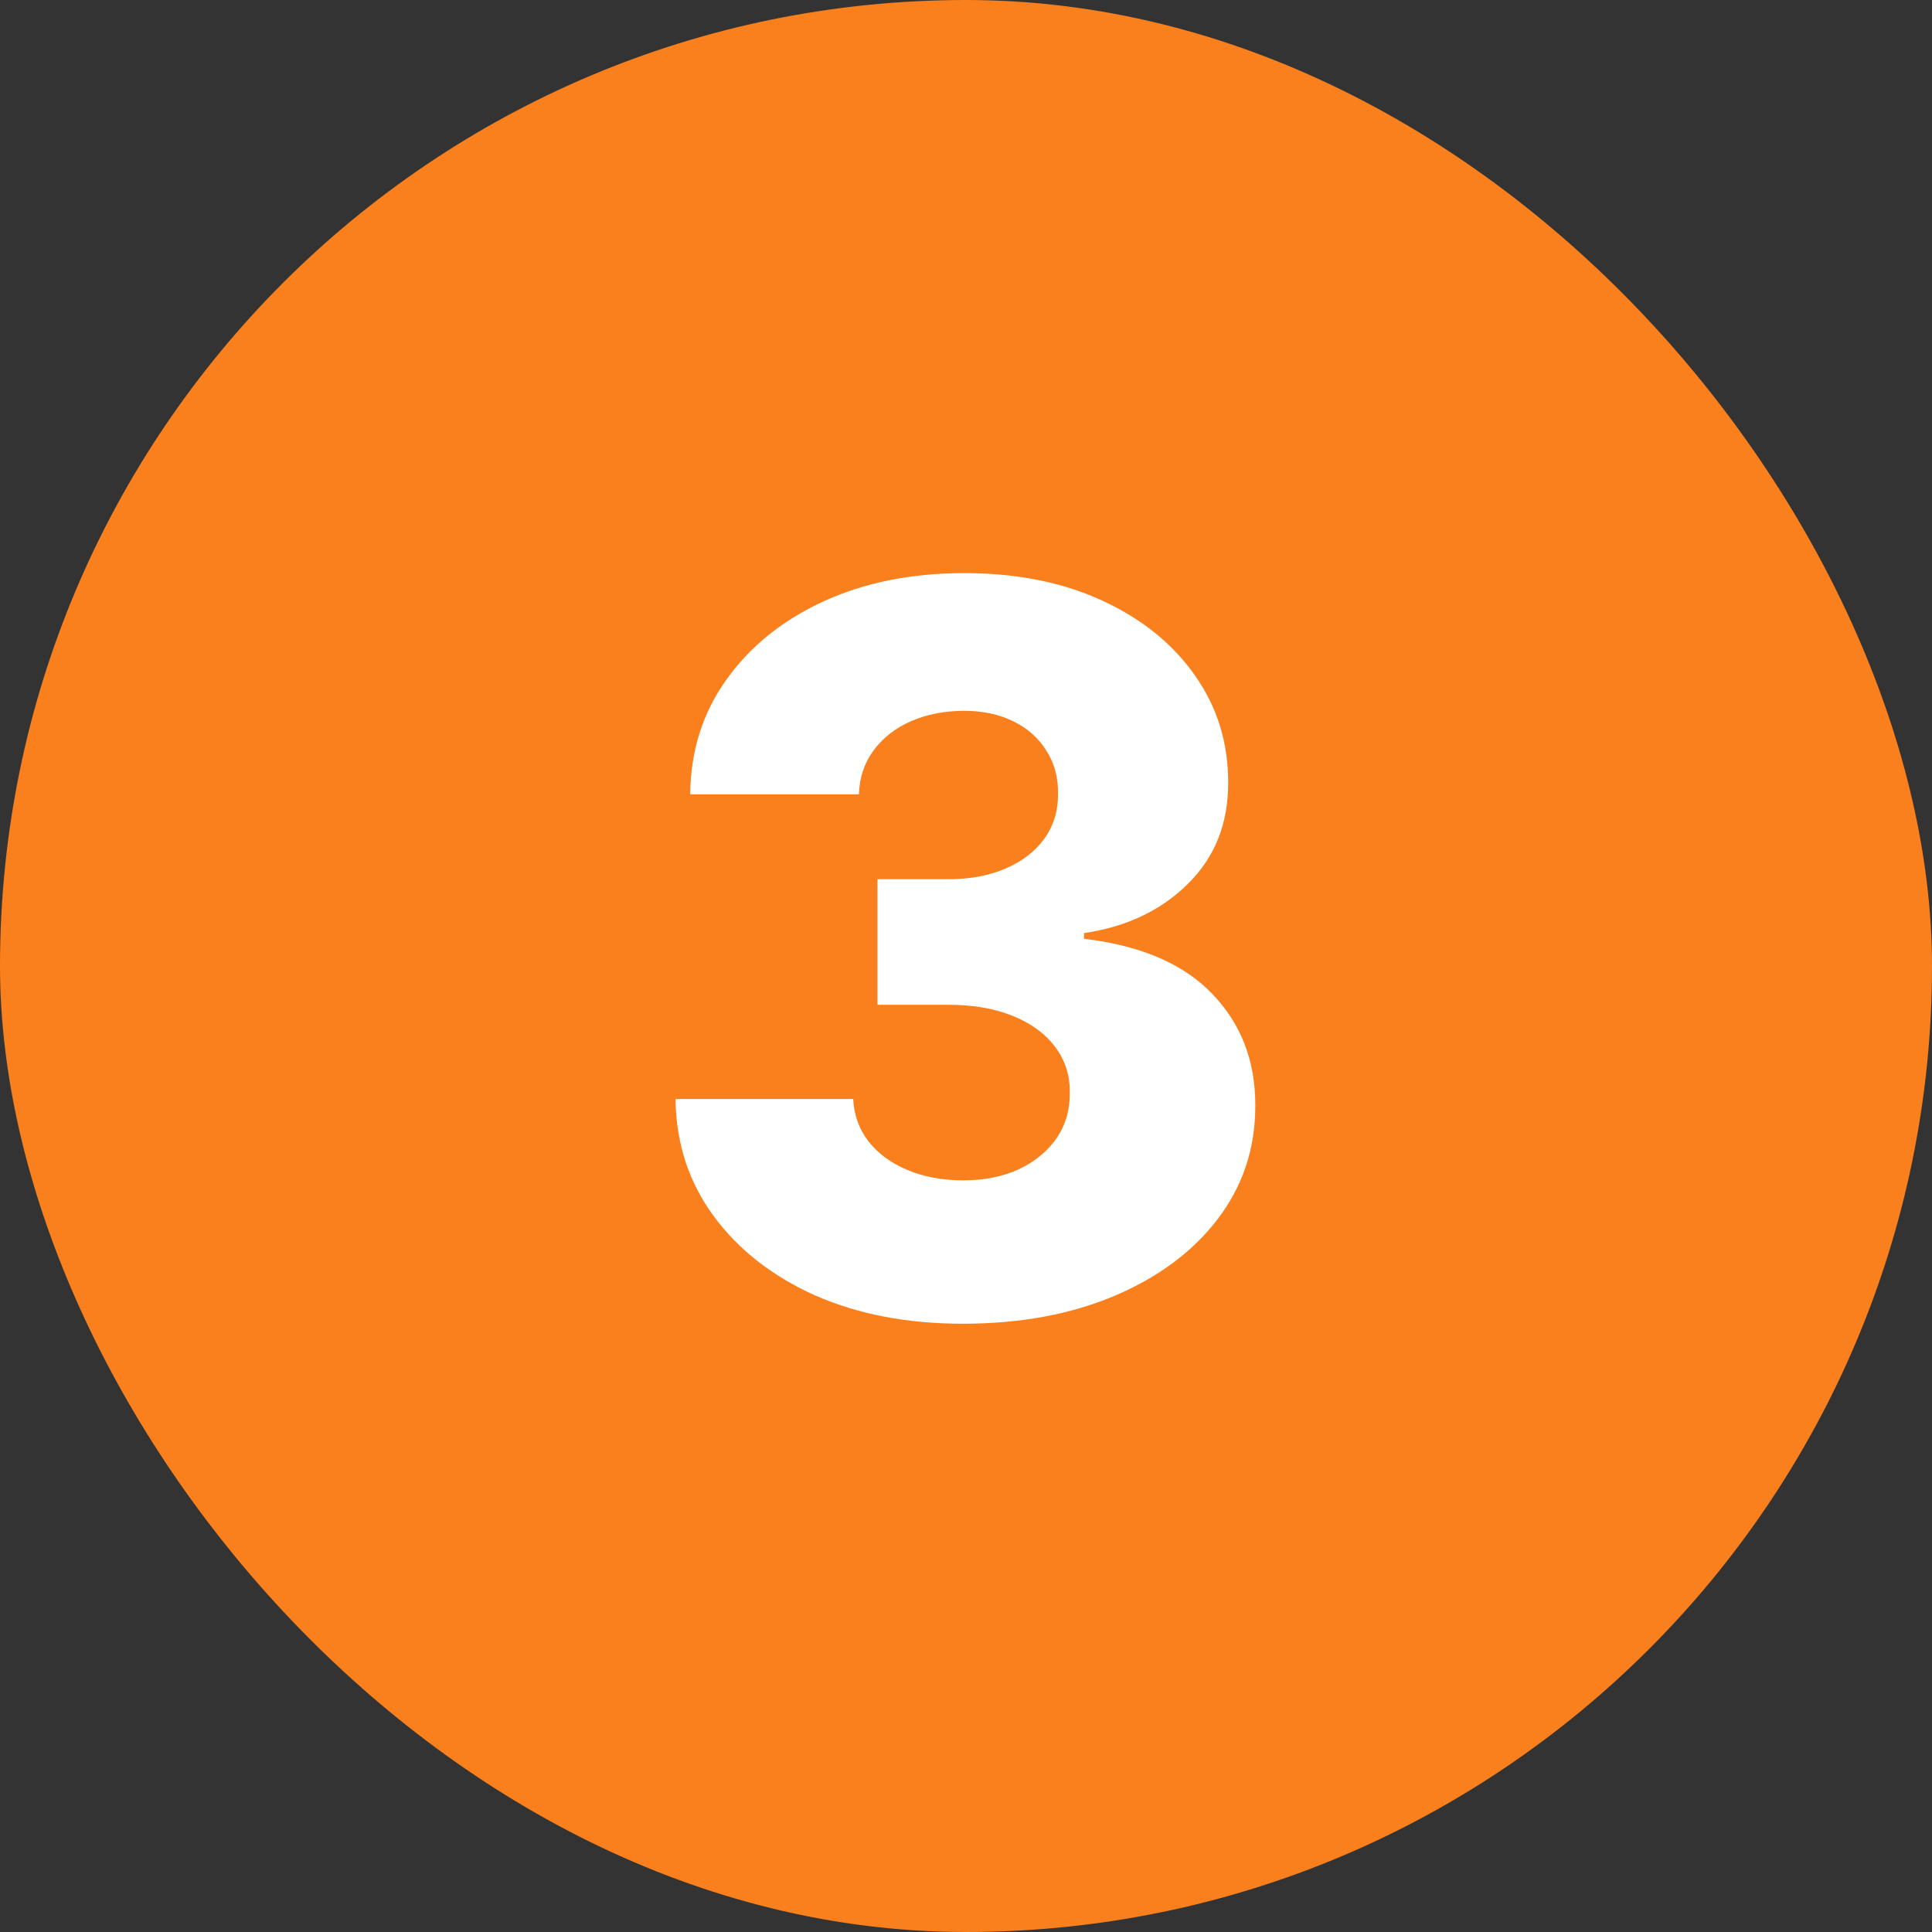 <svg width="50" height="50" viewBox="0 0 50 50" fill="none" xmlns="http://www.w3.org/2000/svg">
<rect x="0" y="0" width="50" height="50" fill="#333333" stroke="none"/>
<rect width="50" height="50" rx="25" fill="#F9801C"/>
<path d="M24.916 34.258C23.475 34.258 22.198 34.012 21.084 33.52C19.976 33.021 19.102 32.335 18.462 31.461C17.822 30.587 17.495 29.581 17.483 28.442H22.081C22.1 28.854 22.232 29.22 22.478 29.541C22.724 29.854 23.06 30.101 23.485 30.279C23.909 30.458 24.392 30.547 24.934 30.547C25.476 30.547 25.953 30.451 26.365 30.261C26.784 30.064 27.11 29.796 27.344 29.457C27.578 29.113 27.692 28.719 27.686 28.276C27.692 27.832 27.566 27.438 27.307 27.094C27.049 26.749 26.682 26.481 26.208 26.291C25.741 26.1 25.187 26.004 24.546 26.004H22.709V22.754H24.546C25.107 22.754 25.599 22.662 26.024 22.477C26.455 22.293 26.79 22.034 27.03 21.702C27.27 21.363 27.387 20.975 27.381 20.538C27.387 20.114 27.285 19.741 27.076 19.421C26.873 19.095 26.587 18.843 26.218 18.664C25.854 18.486 25.433 18.396 24.953 18.396C24.448 18.396 23.989 18.486 23.577 18.664C23.171 18.843 22.848 19.095 22.608 19.421C22.367 19.747 22.241 20.126 22.229 20.557H17.862C17.874 19.43 18.188 18.439 18.803 17.584C19.419 16.722 20.256 16.048 21.315 15.562C22.38 15.075 23.592 14.832 24.953 14.832C26.307 14.832 27.498 15.069 28.526 15.543C29.554 16.017 30.354 16.664 30.926 17.482C31.499 18.295 31.785 19.215 31.785 20.243C31.791 21.308 31.443 22.185 30.742 22.874C30.046 23.564 29.151 23.988 28.055 24.148V24.296C29.52 24.468 30.625 24.942 31.37 25.718C32.12 26.494 32.493 27.463 32.487 28.626C32.487 29.722 32.164 30.695 31.517 31.544C30.877 32.387 29.985 33.052 28.84 33.538C27.701 34.019 26.393 34.258 24.916 34.258Z" fill="white"/>
</svg>
